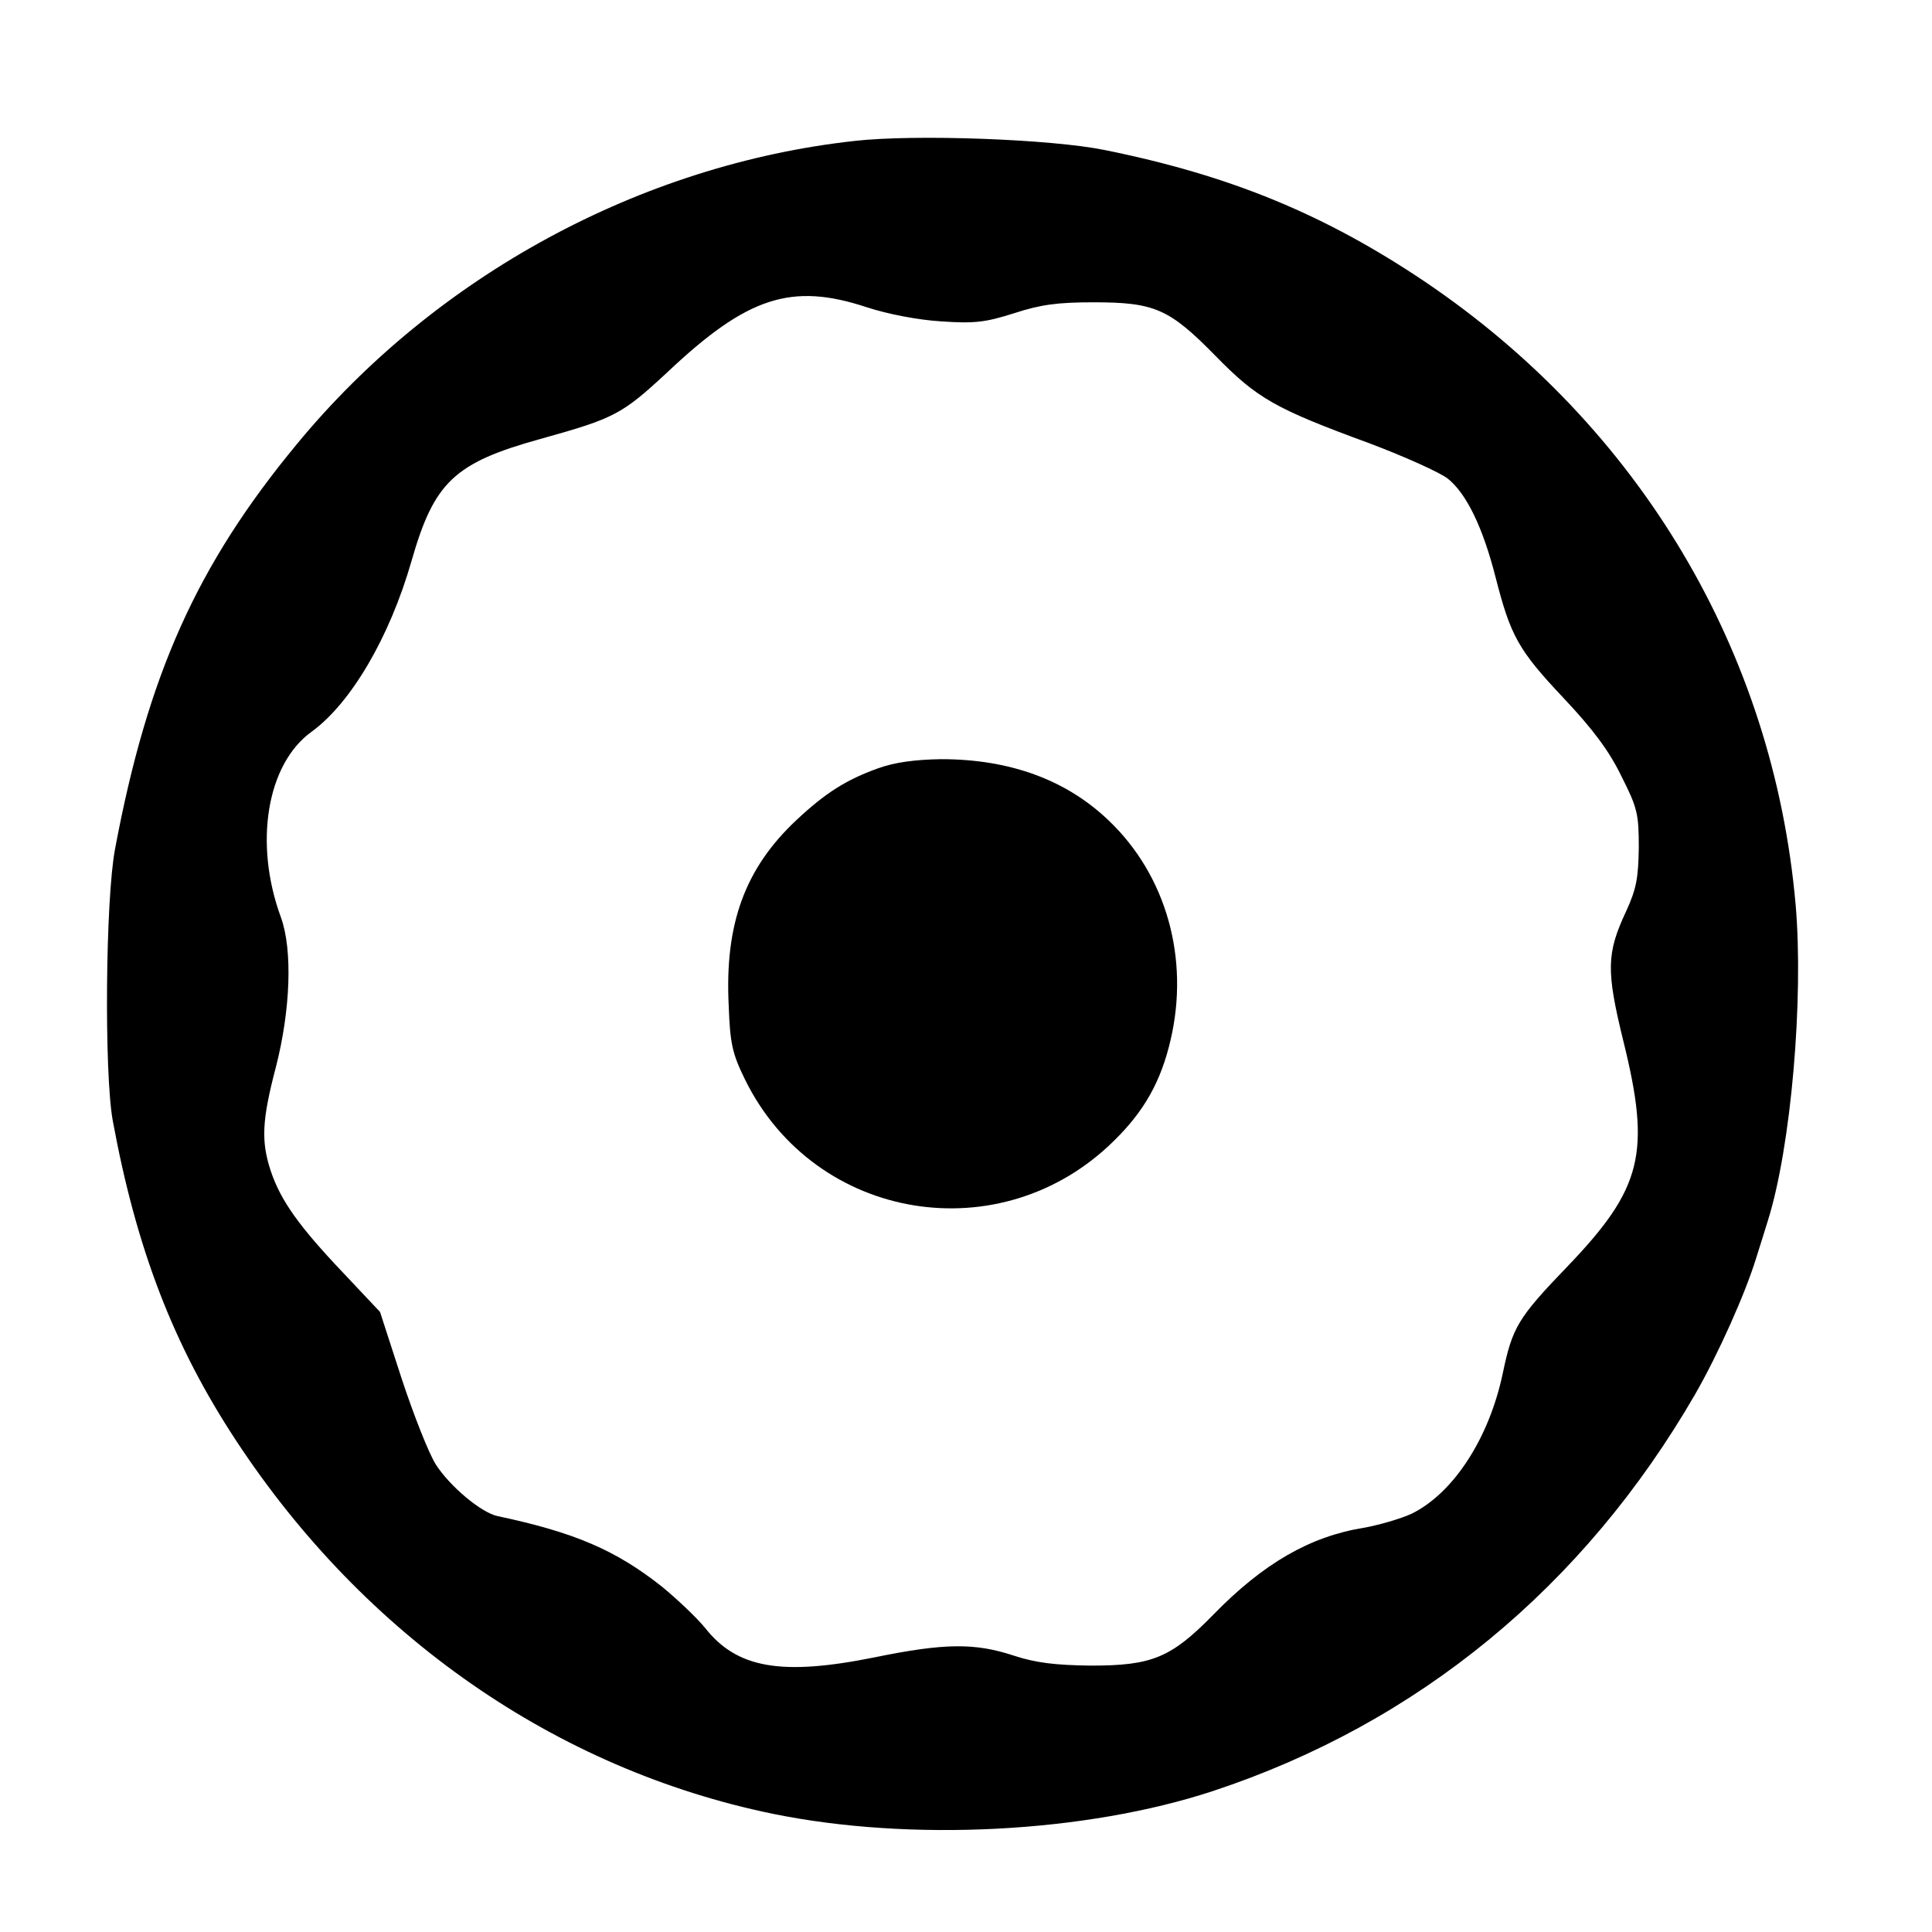 <?xml version="1.0" standalone="no"?>
<!DOCTYPE svg PUBLIC "-//W3C//DTD SVG 20010904//EN"
 "http://www.w3.org/TR/2001/REC-SVG-20010904/DTD/svg10.dtd">
<svg version="1.0" xmlns="http://www.w3.org/2000/svg"
 width="425pt" height="425pt" viewBox="0 0 425 425"
 preserveAspectRatio="xMidYMid meet">
<g transform="translate(0,425) scale(0.1,-0.1)"
fill="#000000" stroke="none">
<path d="M1880 3940 c-471 -52 -922 -297 -1227 -667 -220 -266 -328 -507 -400
-891 -21 -111 -24 -492 -5 -597 52 -282 133 -494 272 -705 283 -430 704 -722
1180 -820 304 -62 688 -42 968 50 451 149 816 449 1061 873 50 87 110 220 135
302 9 28 20 64 25 80 51 162 79 488 61 695 -49 557 -343 1051 -815 1370 -220
148 -428 234 -705 290 -118 24 -417 35 -550 20z m27 -366 c46 -15 113 -28 164
-31 73 -5 97 -2 160 18 58 19 96 24 174 24 135 0 167 -14 269 -118 92 -94 131
-116 338 -192 77 -29 155 -64 173 -78 41 -33 77 -107 105 -217 33 -129 50
-160 149 -265 65 -69 101 -117 128 -173 35 -69 38 -83 38 -156 -1 -67 -5 -91
-28 -141 -43 -92 -44 -130 -6 -285 61 -246 42 -324 -123 -496 -109 -113 -121
-134 -142 -234 -30 -144 -109 -265 -201 -310 -24 -11 -72 -25 -106 -31 -117
-19 -220 -78 -330 -191 -93 -95 -135 -112 -269 -112 -79 1 -121 6 -170 22 -85
28 -151 28 -307 -4 -204 -41 -302 -24 -372 65 -18 22 -60 62 -94 90 -102 81
-193 120 -363 156 -36 8 -104 65 -135 113 -16 25 -50 112 -76 191 l-47 145
-81 86 c-96 101 -137 158 -159 223 -22 66 -20 112 11 230 32 125 37 257 11
329 -60 163 -31 337 67 408 87 63 172 208 220 375 50 175 94 217 286 270 161
45 177 53 278 147 175 165 272 197 438 142z"/>
<path d="M1932 2560 c-70 -25 -116 -54 -180 -114 -113 -106 -158 -228 -149
-408 3 -84 8 -106 36 -163 154 -313 565 -380 813 -133 66 65 102 130 123 220
42 179 -9 362 -136 483 -94 90 -218 135 -369 135 -58 -1 -102 -7 -138 -20z"/>
</g>
</svg>

